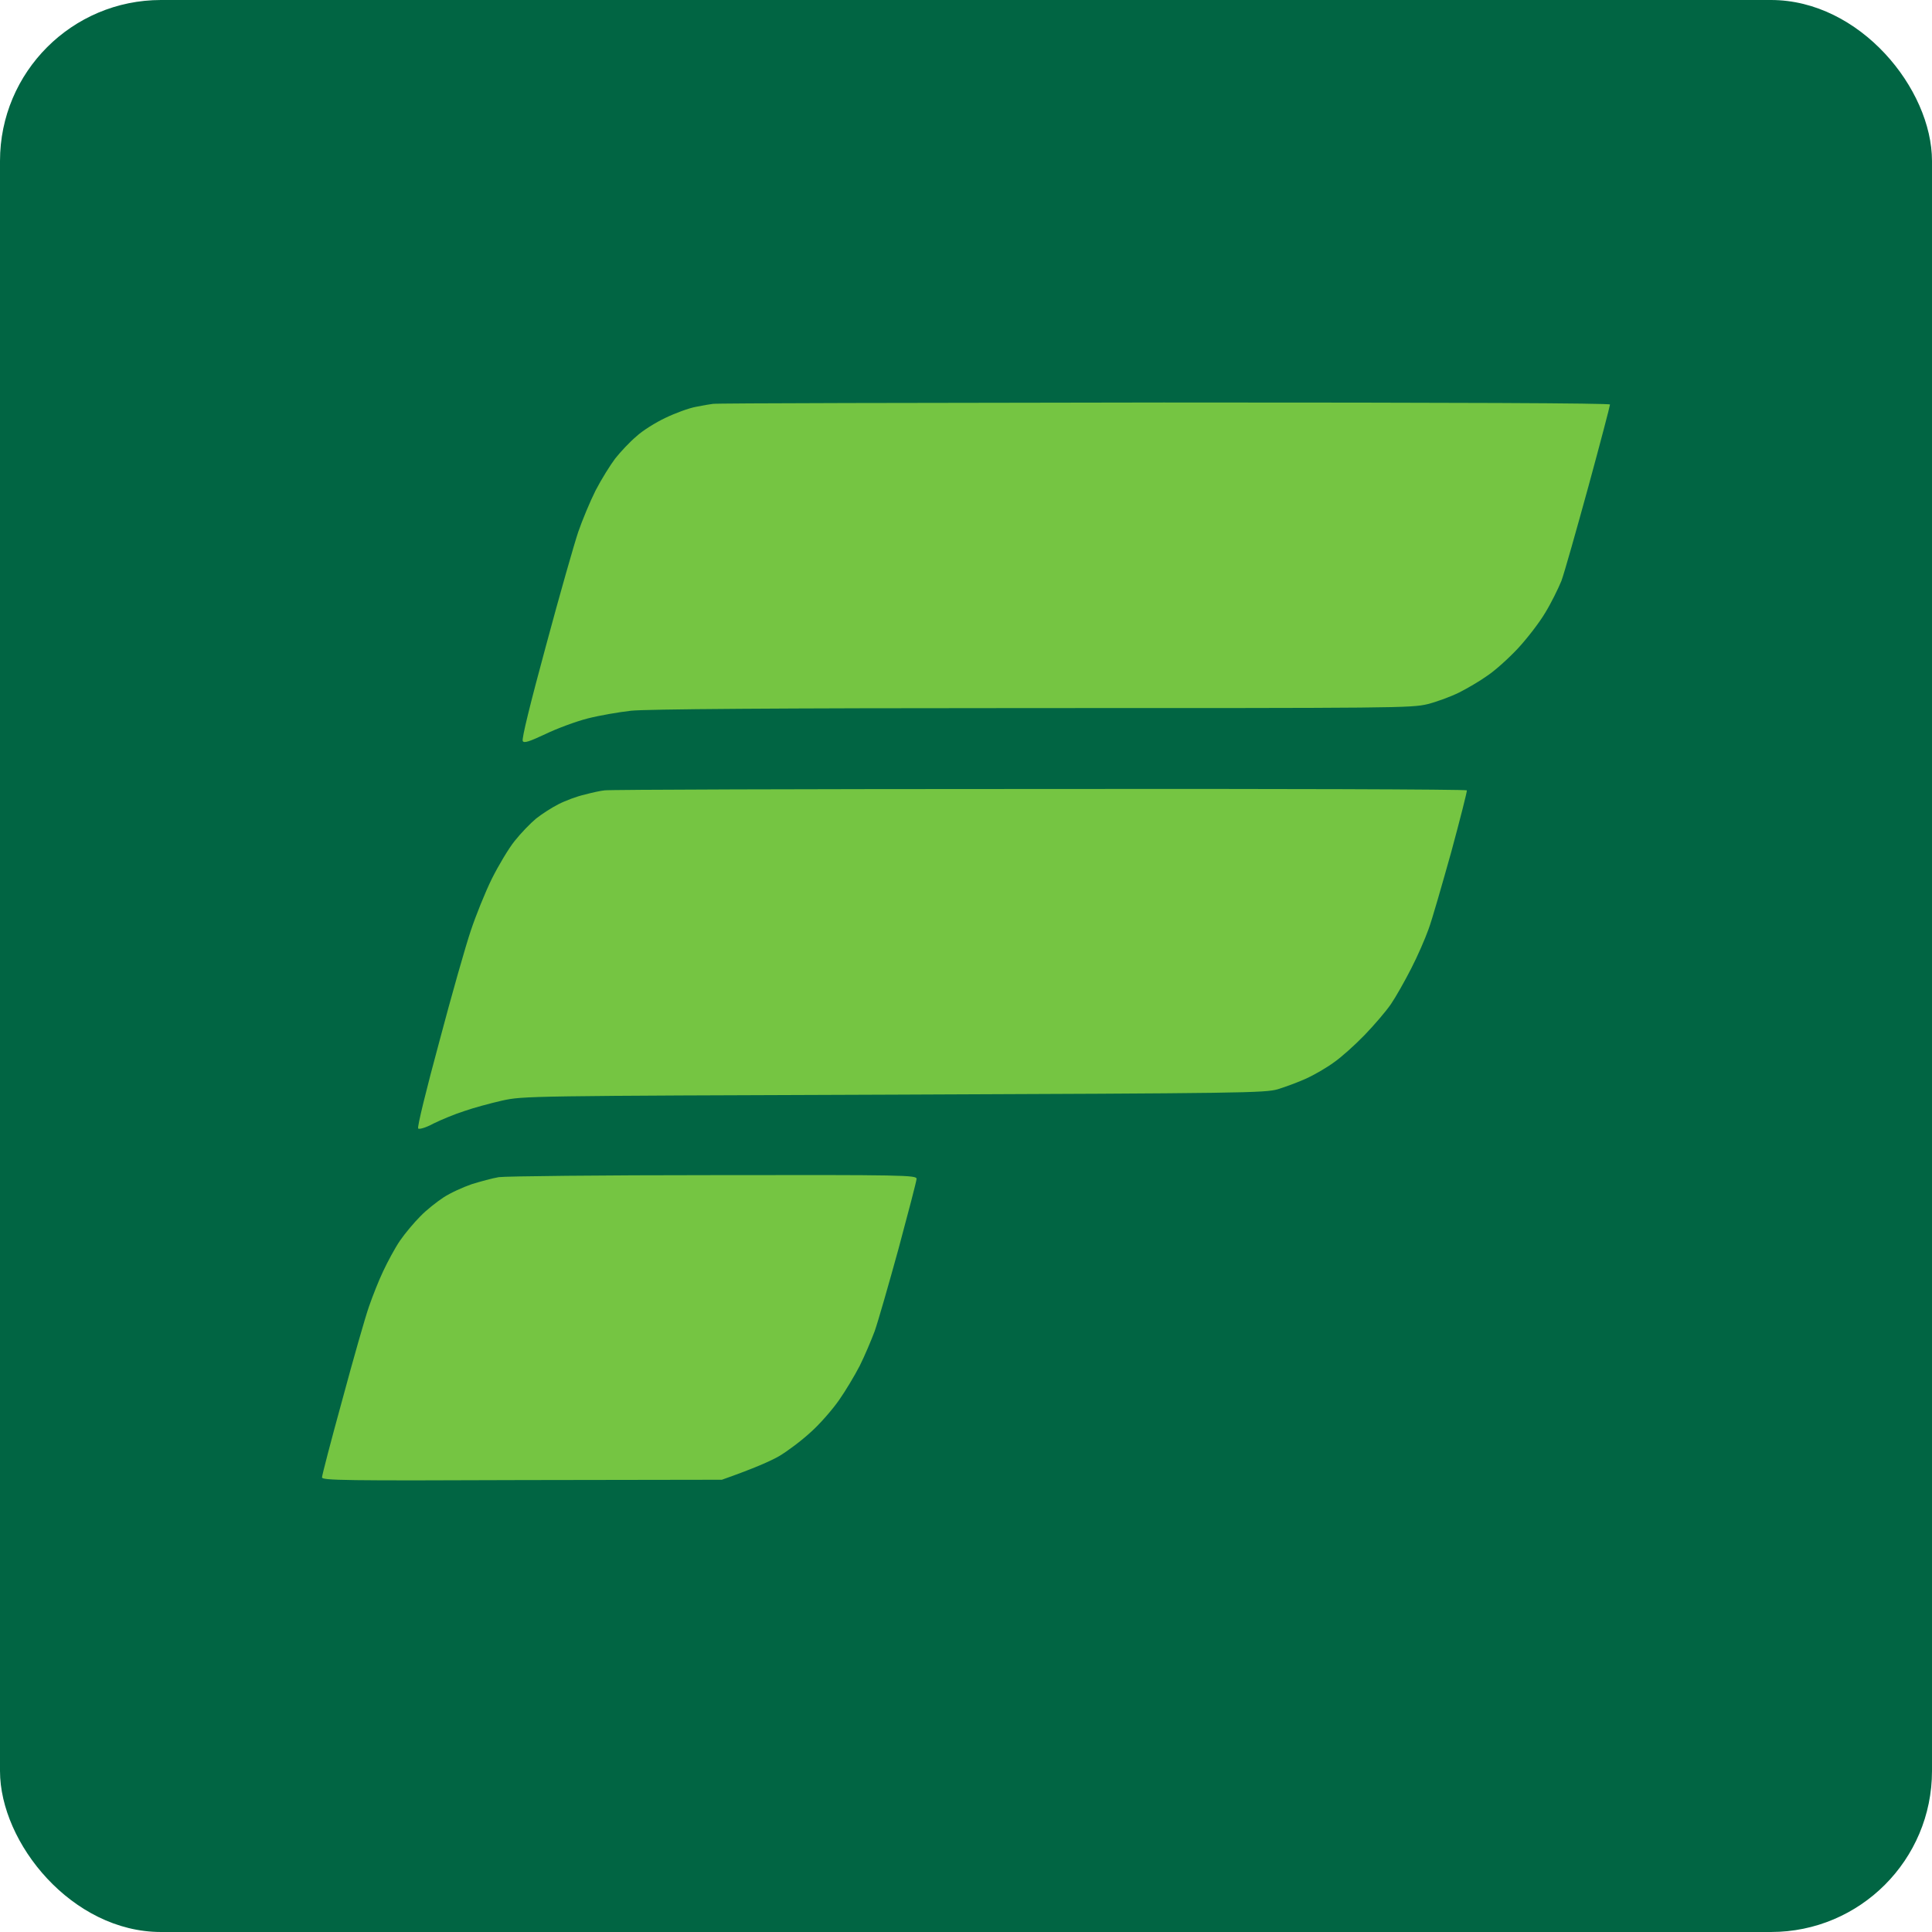 <svg width="24" height="24" viewBox="0 0 24 24" fill="none" xmlns="http://www.w3.org/2000/svg">
<rect width="24" height="24" rx="2" fill="#016543"/>
<path fill-rule="evenodd" clip-rule="evenodd" d="M14.454 5C18.135 5 20 5.008 20 5.025C20 5.041 19.88 5.5 19.731 6.046C19.582 6.588 19.433 7.117 19.396 7.217C19.355 7.316 19.268 7.494 19.194 7.614C19.123 7.734 18.97 7.932 18.855 8.056C18.739 8.18 18.569 8.333 18.474 8.395C18.383 8.461 18.226 8.552 18.127 8.602C18.027 8.652 17.85 8.718 17.734 8.747C17.531 8.796 17.341 8.796 12.817 8.796C9.608 8.796 8.024 8.809 7.838 8.829C7.689 8.846 7.449 8.887 7.3 8.925C7.155 8.962 6.92 9.049 6.775 9.119C6.581 9.21 6.51 9.235 6.494 9.206C6.477 9.185 6.589 8.734 6.783 8.019C6.953 7.386 7.135 6.749 7.184 6.605C7.234 6.46 7.329 6.232 7.399 6.092C7.47 5.955 7.581 5.777 7.643 5.695C7.709 5.612 7.825 5.488 7.904 5.422C7.978 5.352 8.144 5.248 8.268 5.19C8.388 5.132 8.557 5.07 8.644 5.054C8.727 5.037 8.822 5.021 8.855 5.017C8.884 5.008 11.407 5.004 14.454 5ZM12.904 9.801C15.823 9.797 18.213 9.805 18.222 9.818C18.226 9.83 18.139 10.173 18.027 10.587C17.912 10.996 17.788 11.431 17.746 11.542C17.705 11.658 17.61 11.877 17.531 12.03C17.453 12.183 17.341 12.382 17.279 12.473C17.217 12.564 17.068 12.737 16.952 12.857C16.836 12.977 16.667 13.13 16.572 13.196C16.481 13.263 16.324 13.354 16.224 13.399C16.125 13.444 15.968 13.502 15.873 13.531C15.716 13.577 15.439 13.581 11.105 13.598C6.547 13.614 6.502 13.614 6.237 13.672C6.093 13.705 5.877 13.763 5.762 13.804C5.646 13.841 5.476 13.912 5.385 13.957C5.294 14.007 5.208 14.032 5.195 14.019C5.179 14.007 5.299 13.523 5.456 12.944C5.609 12.365 5.787 11.741 5.849 11.559C5.911 11.373 6.026 11.087 6.109 10.918C6.192 10.752 6.32 10.537 6.394 10.446C6.469 10.351 6.589 10.227 6.659 10.169C6.725 10.116 6.853 10.033 6.936 9.991C7.023 9.946 7.168 9.892 7.259 9.872C7.35 9.847 7.465 9.822 7.511 9.818C7.556 9.809 9.984 9.801 12.904 9.801ZM8.859 14.598C11.245 14.594 11.386 14.598 11.386 14.644C11.386 14.669 11.283 15.062 11.163 15.508C11.039 15.959 10.906 16.422 10.865 16.538C10.823 16.649 10.741 16.844 10.679 16.968C10.617 17.088 10.501 17.282 10.422 17.394C10.344 17.506 10.187 17.688 10.071 17.791C9.955 17.898 9.777 18.031 9.678 18.089C9.579 18.146 9.376 18.238 8.967 18.382L6.481 18.386C4.289 18.395 4 18.39 4 18.353C4 18.328 4.112 17.898 4.252 17.39C4.389 16.881 4.538 16.36 4.583 16.232C4.629 16.099 4.707 15.901 4.761 15.789C4.815 15.674 4.906 15.504 4.968 15.413C5.03 15.322 5.146 15.185 5.22 15.111C5.294 15.033 5.427 14.929 5.509 14.875C5.596 14.818 5.753 14.747 5.861 14.71C5.968 14.677 6.117 14.636 6.196 14.623C6.274 14.611 7.474 14.598 8.859 14.598Z" fill="#75C542"/>
</svg>
